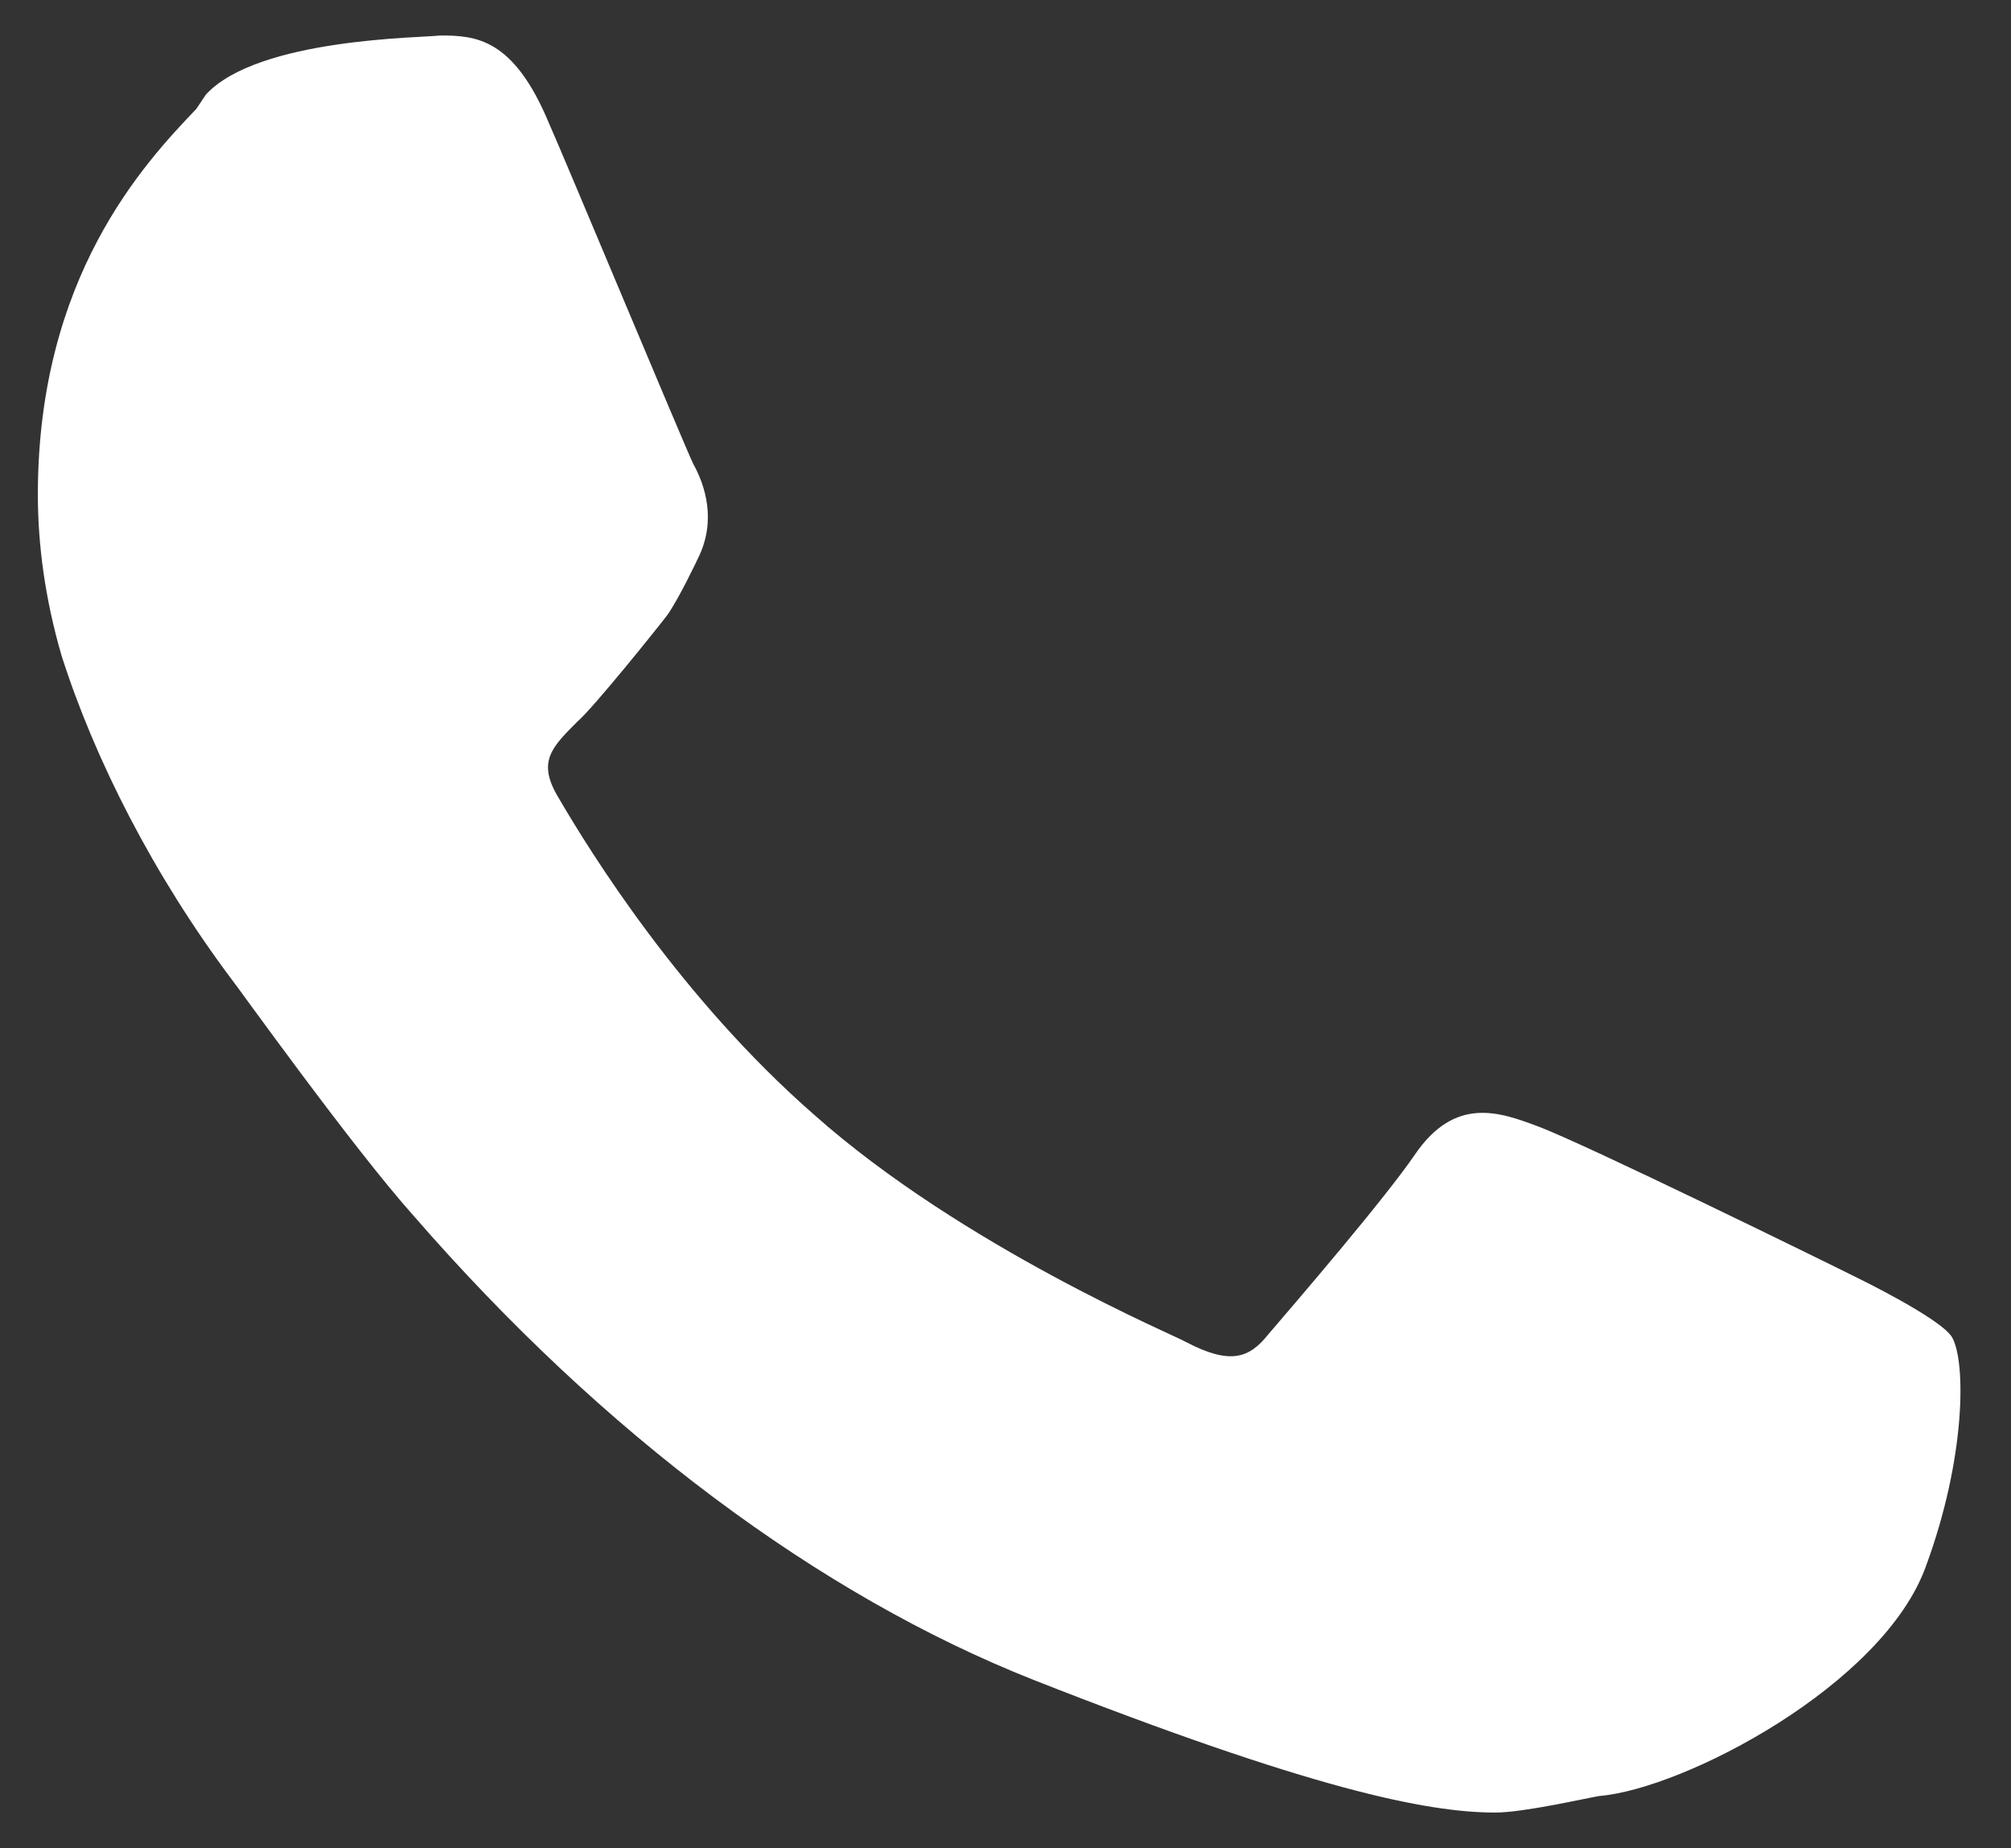 <?xml version="1.0" encoding="UTF-8"?> <!-- Generator: Adobe Illustrator 25.2.3, SVG Export Plug-In . SVG Version: 6.00 Build 0) --> <svg xmlns="http://www.w3.org/2000/svg" xmlns:xlink="http://www.w3.org/1999/xlink" id="Layer_1" x="0px" y="0px" viewBox="0 0 85 78.1" style="enable-background:new 0 0 85 78.1;" xml:space="preserve"><rect x="0" y="0" width="85" height="78.1" fill="#333333" stroke="none"/> <style type="text/css"> .st0{fill:#FFFFFF;} </style> <path class="st0" d="M82.5,56.5c-0.5-0.8-4-2.5-4-2.5c-1.4-0.7-11.6-5.7-13.5-6.4c-1.6-0.6-3.5-1.3-5.2,1.2c-1.3,1.9-5,6.2-6.2,7.6 c-0.8,1-1.6,1.3-3.5,0.3c-0.3-0.2-9.4-4-15.7-9.6c-5.6-4.9-9.4-11-10.8-13.4c-0.9-1.5-0.3-2.1,0.8-3.2c0.7-0.6,3.5-4.1,3.8-4.5 c0.5-0.7,1.3-2.4,1.3-2.4c0.8-1.6,0.3-3.1-0.2-4c-0.3-0.6-5.6-13.3-6.1-14.4c-1.5-3.6-3.1-3.7-4.6-3.7c-0.7,0.1-7.7,0.1-9.9,2.5 L8.3,4.6c-2.2,2.3-6.7,7.1-6.7,16.3c0,2.1,0.3,4.4,1,6.8C4,32.1,6.5,37,9.8,41.4c0.1,0.1,5.1,7.1,7.7,10c8,9.2,17.1,16,26.2,19.6 c11.7,4.6,16.6,5.6,19.5,5.6c1.2,0,3.8-0.6,4.4-0.7c3.6-0.3,12-4.7,13.8-9.7C83.1,61.6,83.1,57.5,82.5,56.5z"></path> </svg> 